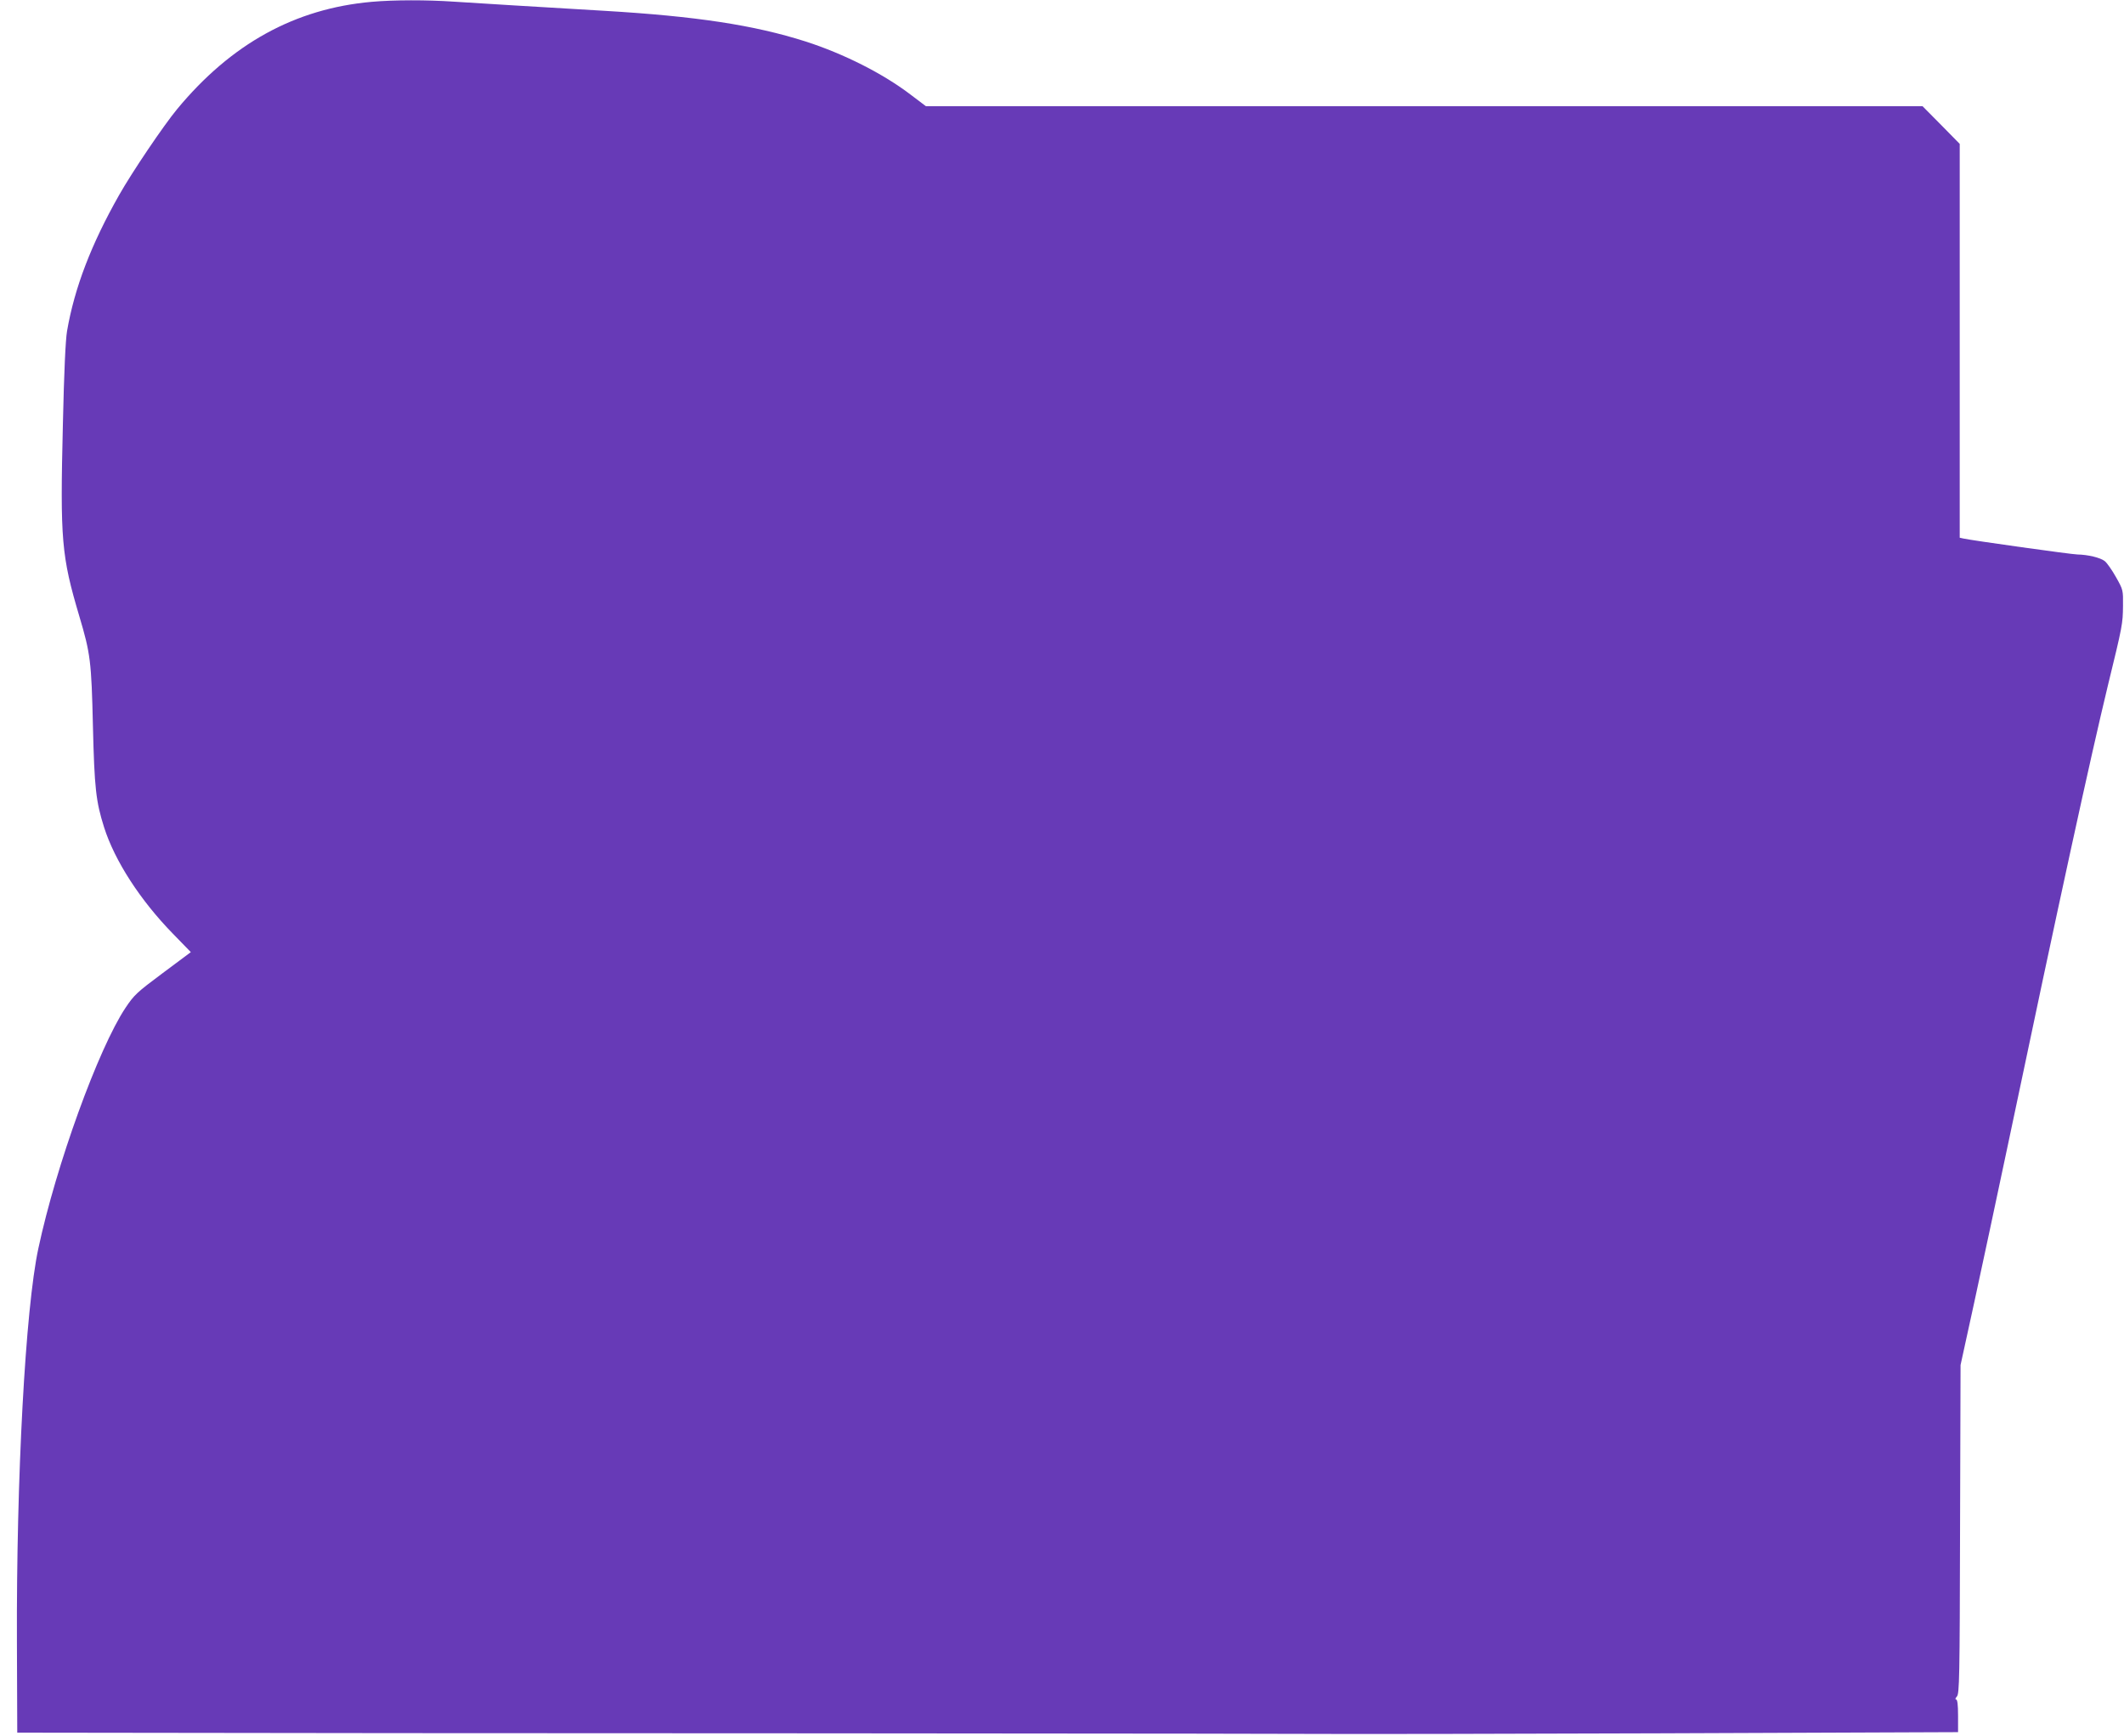 <?xml version="1.0" standalone="no"?>
<!DOCTYPE svg PUBLIC "-//W3C//DTD SVG 20010904//EN"
 "http://www.w3.org/TR/2001/REC-SVG-20010904/DTD/svg10.dtd">
<svg version="1.0" xmlns="http://www.w3.org/2000/svg"
 width="1280pt" height="1046pt" viewBox="0 0 1280 1046"
 preserveAspectRatio="xMidYMid meet">
<g transform="translate(0,1046) scale(0.1,-0.1)"
fill="#673ab7" stroke="none">
<path d="M2240 10449 c-462 -41 -846 -252 -1173 -647 -81 -98 -271 -379 -349
-517 -168 -296 -269 -559 -314 -820 -9 -53 -18 -244 -25 -560 -17 -700 -9
-794 99 -1158 67 -225 73 -272 82 -662 9 -373 18 -454 67 -609 64 -202 217
-439 415 -642 l108 -111 -169 -126 c-157 -117 -172 -131 -225 -210 -163 -245
-418 -948 -525 -1450 -78 -363 -133 -1379 -129 -2373 l2 -544 795 -1 c438 -1
2247 -3 4021 -3 1774 -1 3234 -3 3245 -4 11 -1 833 1 1828 4 l1807 7 0 98 c0
68 -4 99 -12 99 -6 0 -5 7 5 18 15 17 17 106 19 1008 l3 989 82 375 c45 206
136 634 203 950 312 1484 497 2331 603 2770 88 360 90 372 91 480 1 94 1 96
-42 172 -24 43 -55 87 -68 97 -26 21 -103 39 -164 40 -33 0 -639 85 -687 96
l-23 5 0 1187 0 1186 -112 114 -112 113 -3003 0 -3003 0 -90 68 c-167 128
-405 248 -635 322 -311 99 -658 152 -1215 185 -423 25 -754 45 -905 55 -163
11 -360 11 -495 -1z"/>
</g>
</svg>
